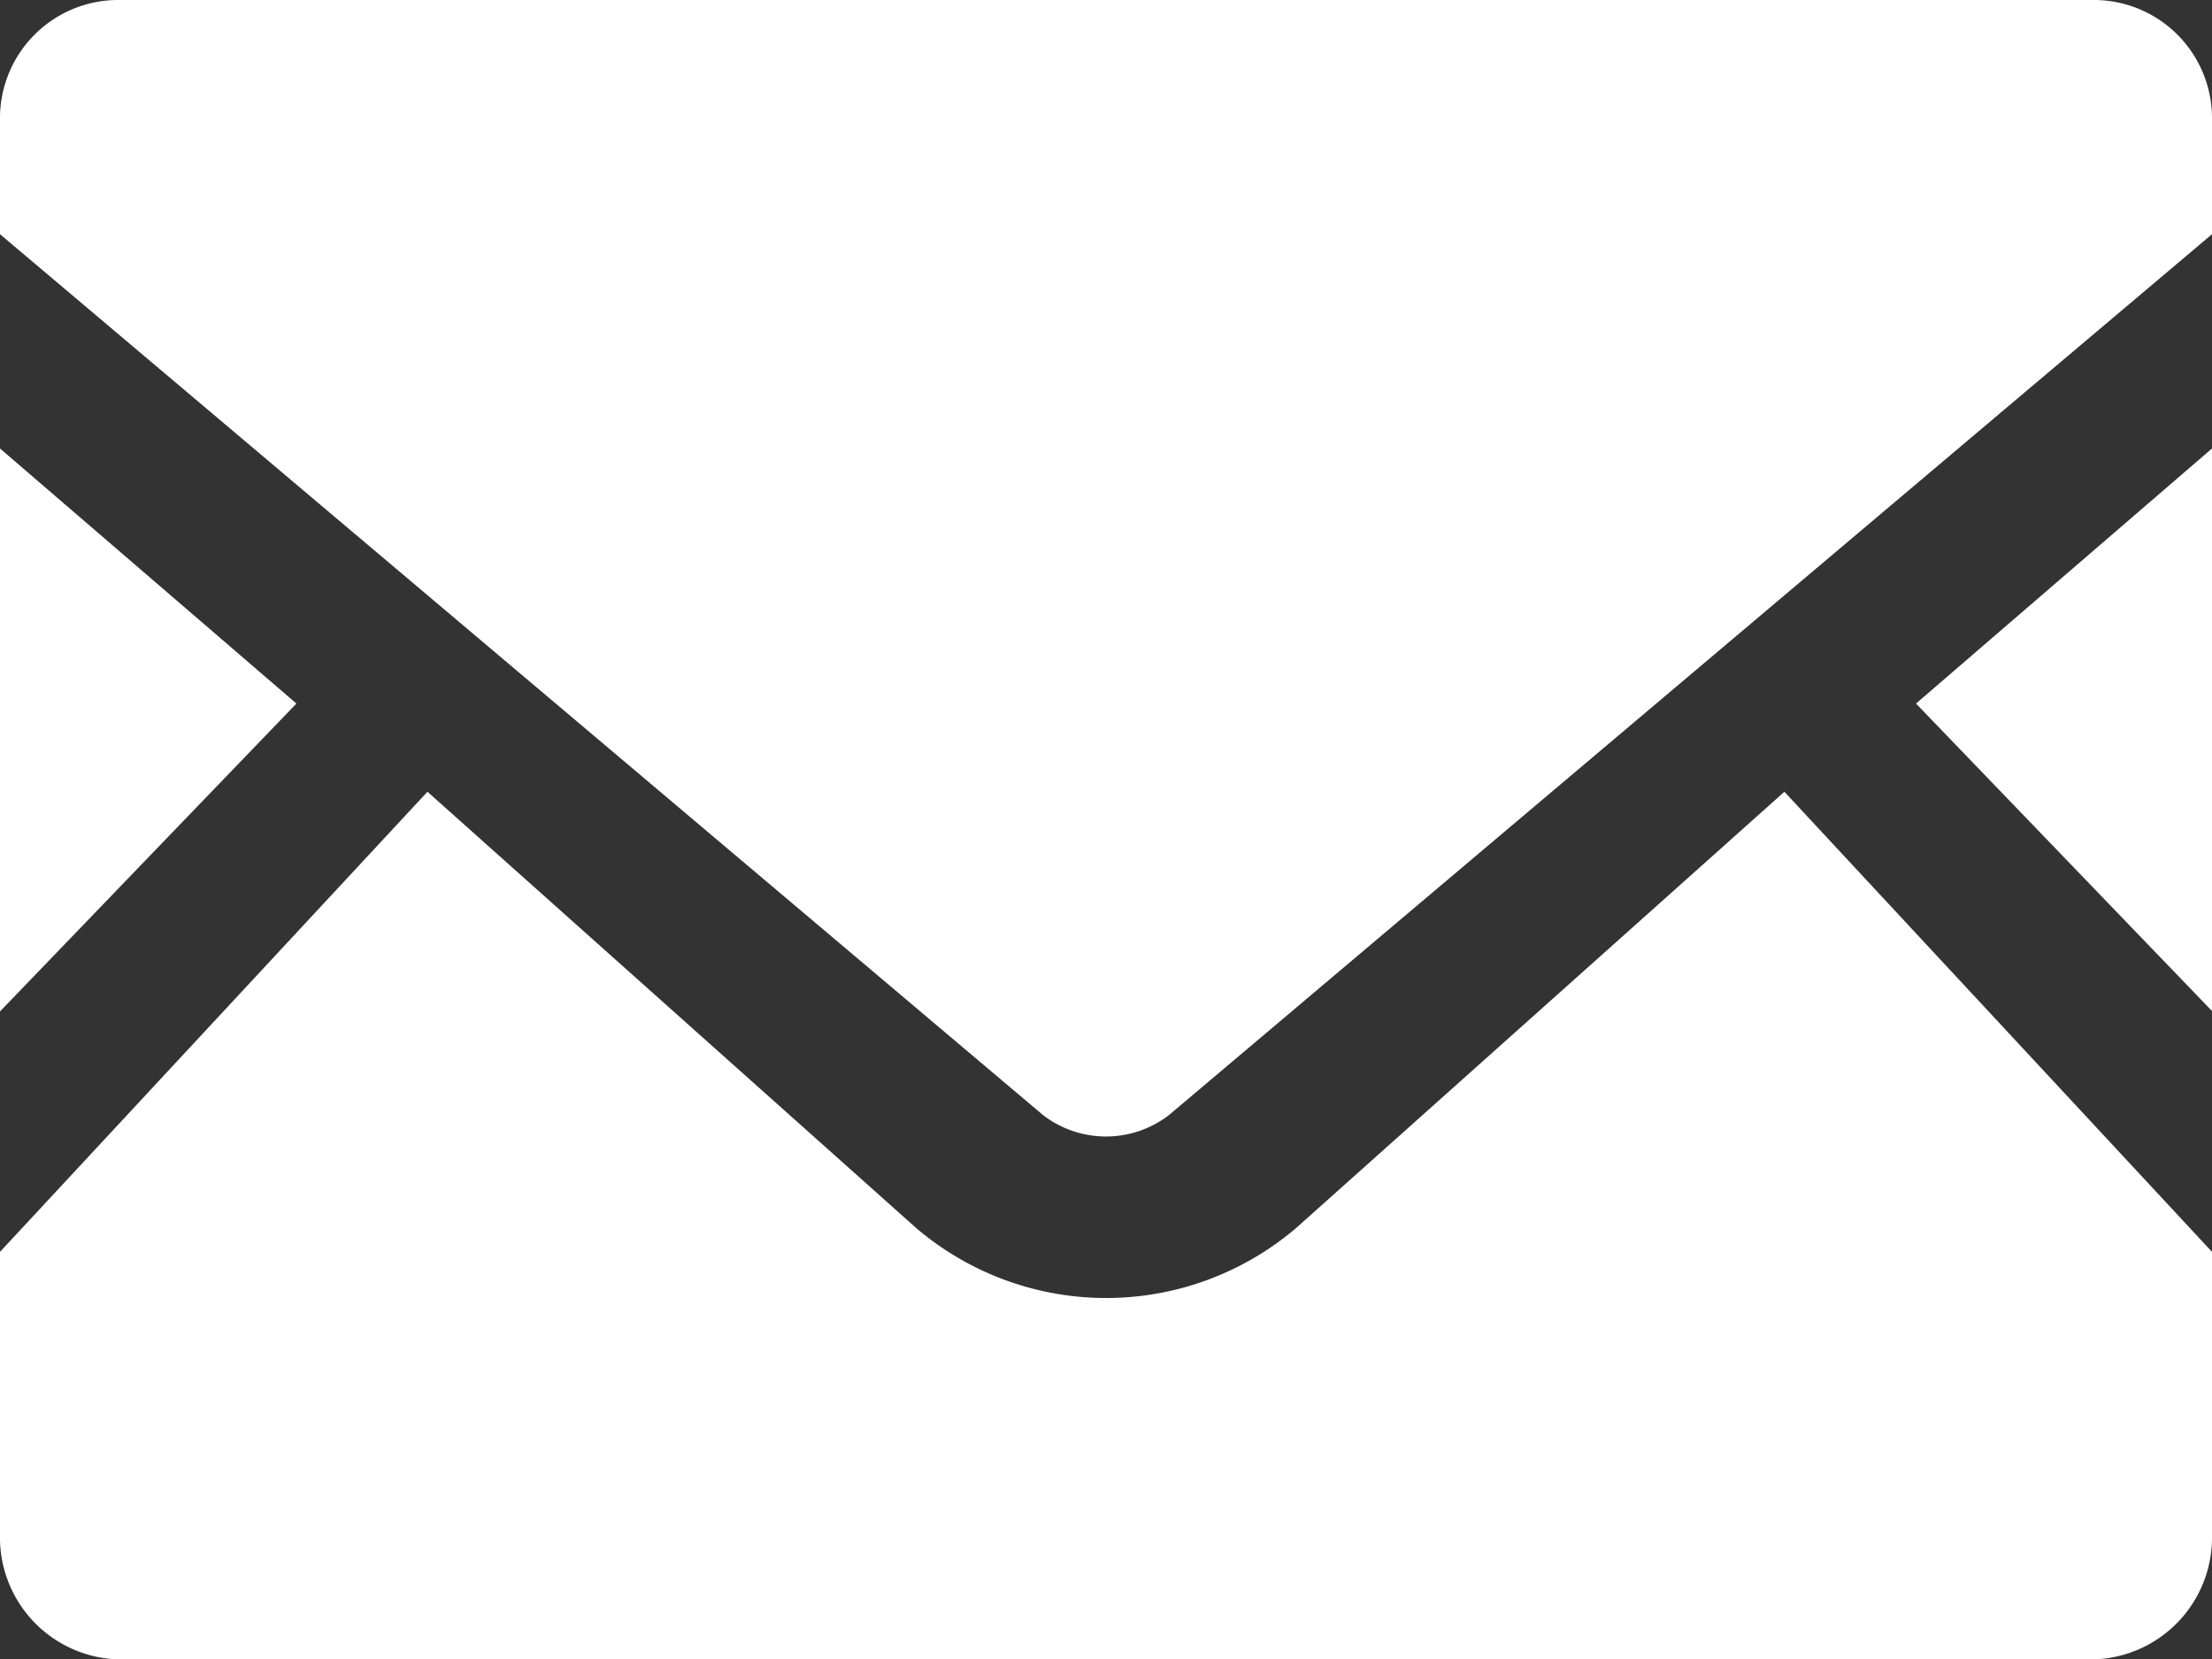 <svg xmlns="http://www.w3.org/2000/svg" width="16" height="12"><rect width="100%" height="100%" fill="#333333" stroke="none"/><g data-name="メールの無料アイコン素材 (2)" fill="#fff"><path data-name="パス 16836" d="M16 7.313l-2.141-2.224L16 3.244z"/><path data-name="パス 16837" d="M2.144 5.089L0 7.316V3.244z"/><path data-name="パス 16838" d="M16 9.055v2.048a.882.882 0 01-.865.9H.865a.882.882 0 01-.865-.9V9.055l3.092-3.328 3.533 3.154a2.118 2.118 0 002.752 0l3.53-3.154z"/><path data-name="パス 16839" d="M16 .846v.848L8.455 8.066a.747.747 0 01-.91 0L0 1.694V.846A.855.855 0 01.865 0h14.27A.855.855 0 0116 .846z"/></g></svg>